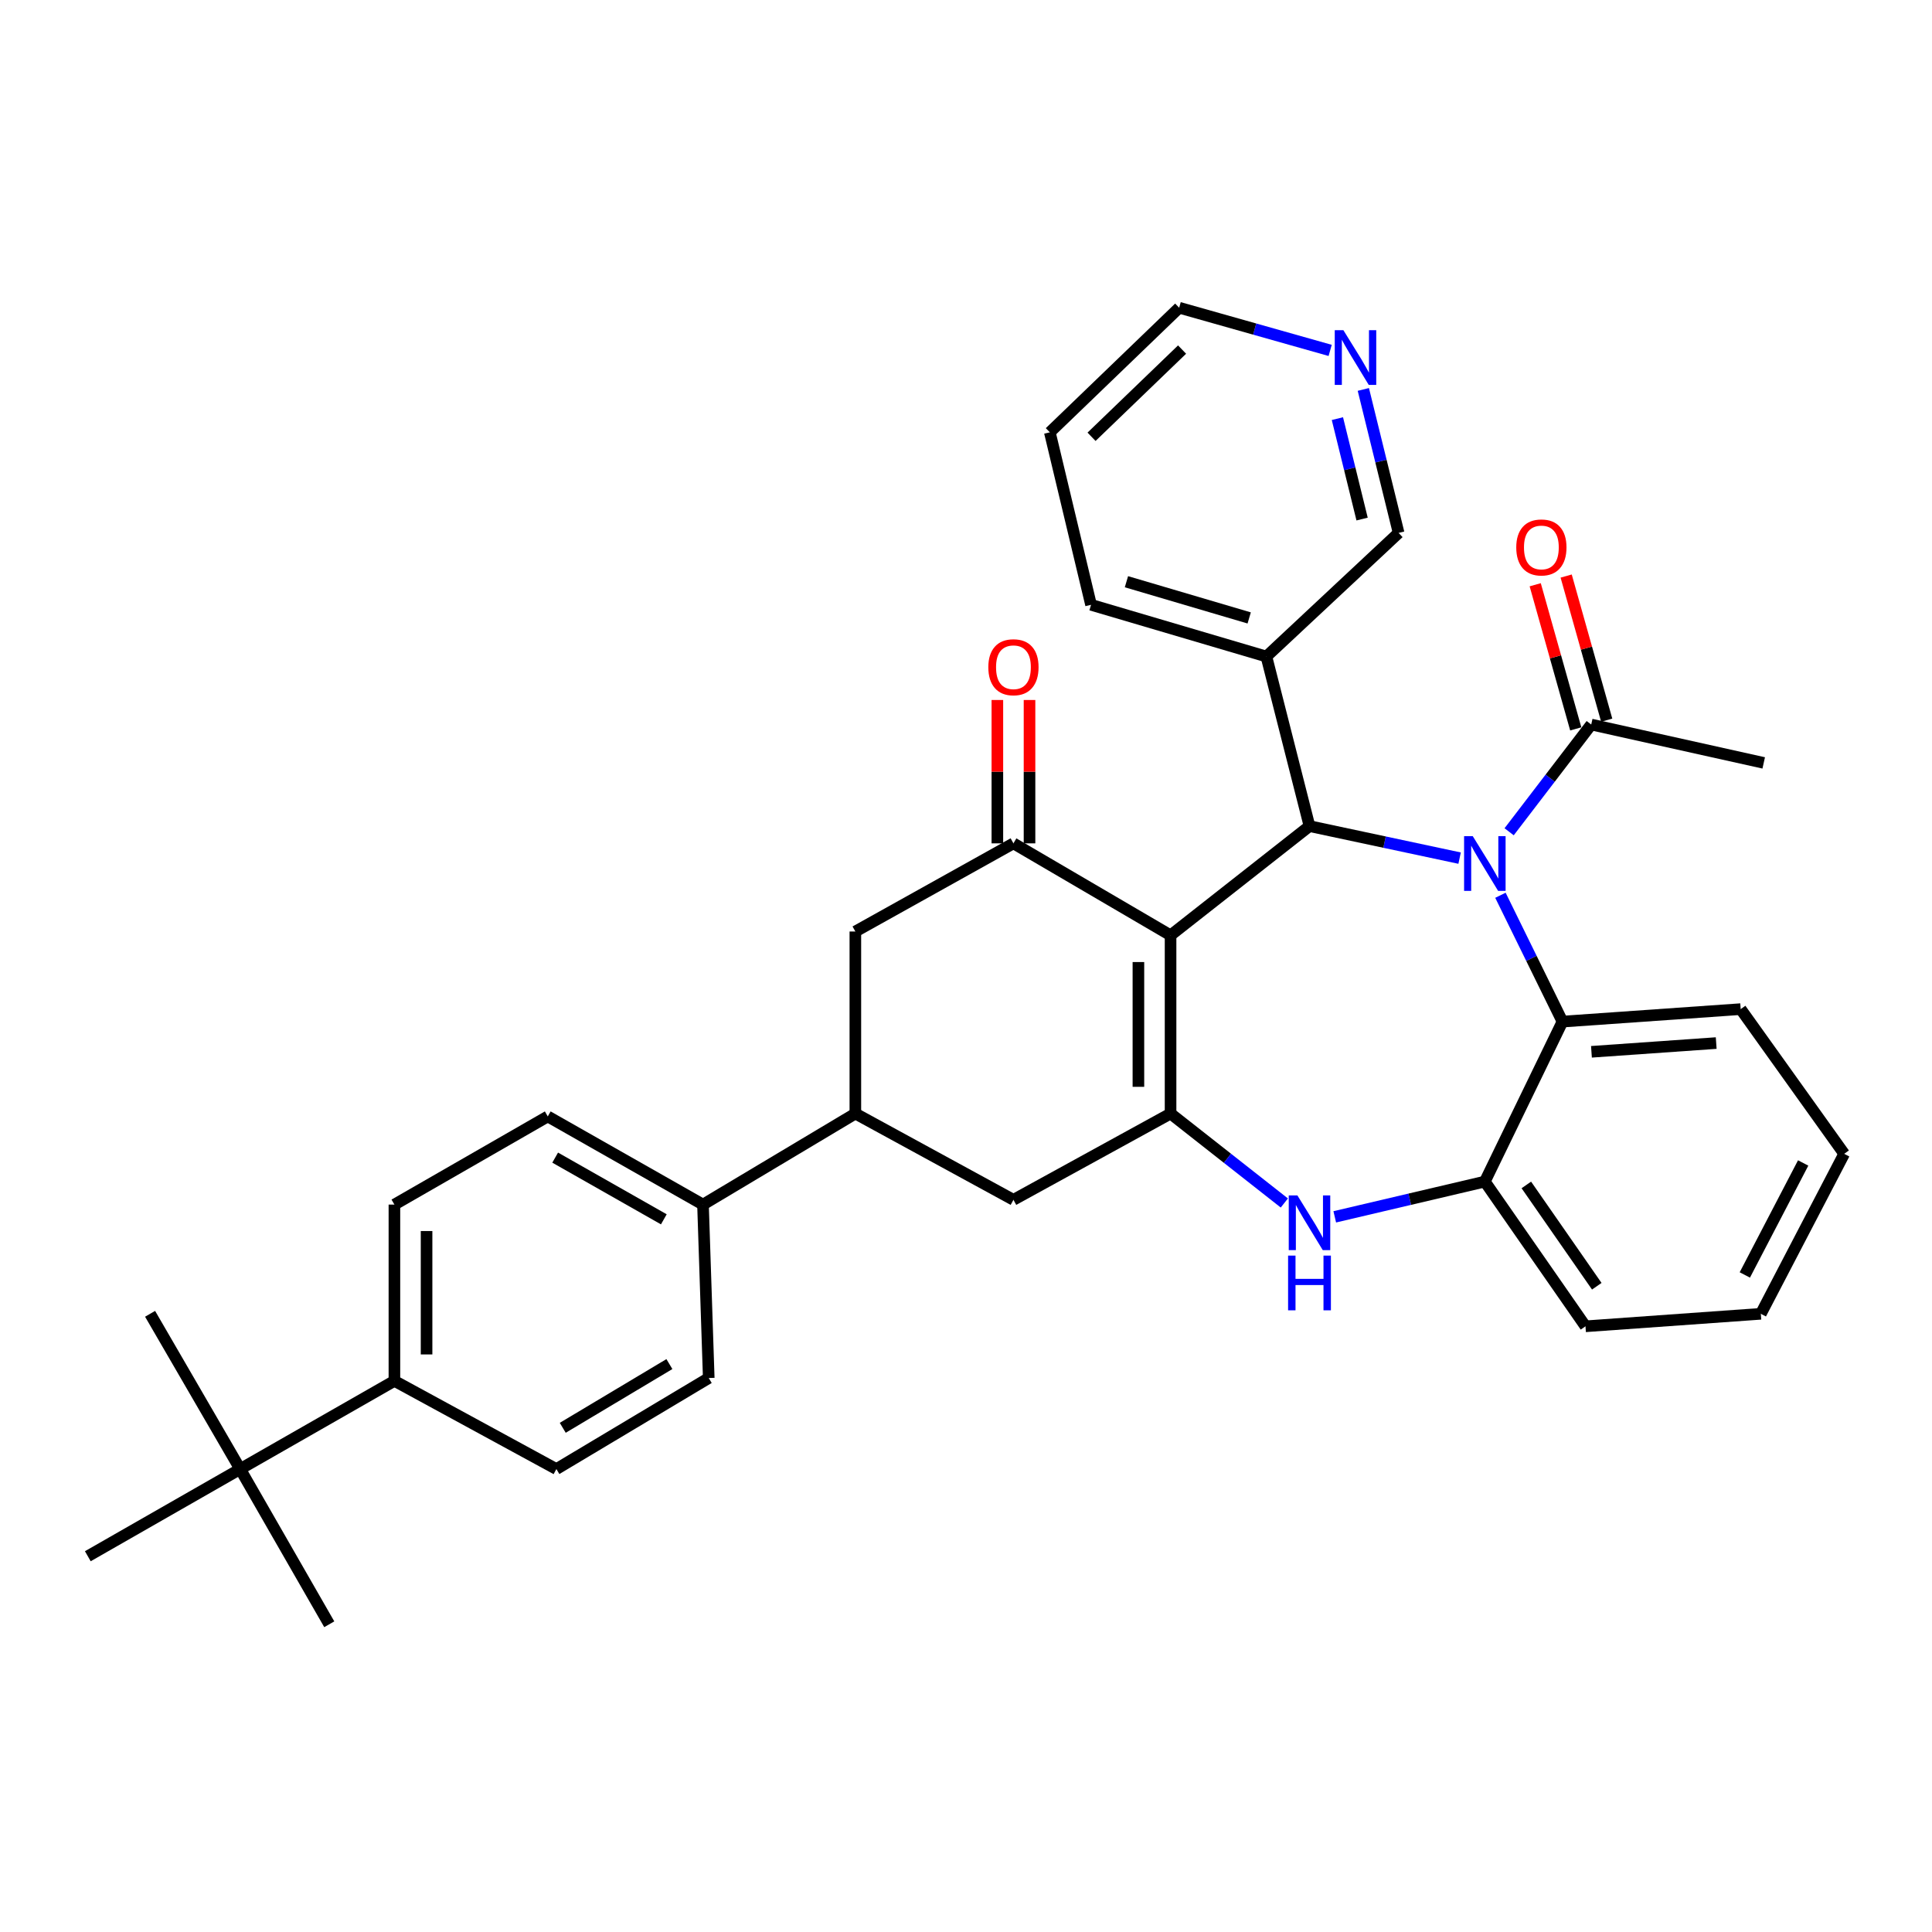 <?xml version='1.0' encoding='iso-8859-1'?>
<svg version='1.1' baseProfile='full'
              xmlns='http://www.w3.org/2000/svg'
                      xmlns:rdkit='http://www.rdkit.org/xml'
                      xmlns:xlink='http://www.w3.org/1999/xlink'
                  xml:space='preserve'
width='1000px' height='1000px' viewBox='0 0 1000 1000'>
<!-- END OF HEADER -->
<rect style='opacity:1.0;fill:#FFFFFF;stroke:none' width='1000' height='1000' x='0' y='0'> </rect>
<path class='bond-1' d='M 605.882,484.116 L 605.882,576.379' style='fill:none;fill-rule:evenodd;stroke:#000000;stroke-width:6px;stroke-linecap:butt;stroke-linejoin:miter;stroke-opacity:1' />
<path class='bond-1' d='M 589.239,497.955 L 589.239,562.539' style='fill:none;fill-rule:evenodd;stroke:#000000;stroke-width:6px;stroke-linecap:butt;stroke-linejoin:miter;stroke-opacity:1' />
<path class='bond-2' d='M 605.882,484.116 L 677.794,427.597' style='fill:none;fill-rule:evenodd;stroke:#000000;stroke-width:6px;stroke-linecap:butt;stroke-linejoin:miter;stroke-opacity:1' />
<path class='bond-3' d='M 605.882,484.116 L 524.557,436.519' style='fill:none;fill-rule:evenodd;stroke:#000000;stroke-width:6px;stroke-linecap:butt;stroke-linejoin:miter;stroke-opacity:1' />
<path class='bond-0' d='M 755.49,444.164 L 716.642,435.88' style='fill:none;fill-rule:evenodd;stroke:#0000FF;stroke-width:6px;stroke-linecap:butt;stroke-linejoin:miter;stroke-opacity:1' />
<path class='bond-0' d='M 716.642,435.88 L 677.794,427.597' style='fill:none;fill-rule:evenodd;stroke:#000000;stroke-width:6px;stroke-linecap:butt;stroke-linejoin:miter;stroke-opacity:1' />
<path class='bond-5' d='M 776.622,463.387 L 792.677,496.085' style='fill:none;fill-rule:evenodd;stroke:#0000FF;stroke-width:6px;stroke-linecap:butt;stroke-linejoin:miter;stroke-opacity:1' />
<path class='bond-5' d='M 792.677,496.085 L 808.732,528.782' style='fill:none;fill-rule:evenodd;stroke:#000000;stroke-width:6px;stroke-linecap:butt;stroke-linejoin:miter;stroke-opacity:1' />
<path class='bond-6' d='M 781.124,430.524 L 802.371,402.77' style='fill:none;fill-rule:evenodd;stroke:#0000FF;stroke-width:6px;stroke-linecap:butt;stroke-linejoin:miter;stroke-opacity:1' />
<path class='bond-6' d='M 802.371,402.77 L 823.617,375.017' style='fill:none;fill-rule:evenodd;stroke:#000000;stroke-width:6px;stroke-linecap:butt;stroke-linejoin:miter;stroke-opacity:1' />
<path class='bond-4' d='M 605.882,576.379 L 635.325,599.523' style='fill:none;fill-rule:evenodd;stroke:#000000;stroke-width:6px;stroke-linecap:butt;stroke-linejoin:miter;stroke-opacity:1' />
<path class='bond-4' d='M 635.325,599.523 L 664.768,622.667' style='fill:none;fill-rule:evenodd;stroke:#0000FF;stroke-width:6px;stroke-linecap:butt;stroke-linejoin:miter;stroke-opacity:1' />
<path class='bond-8' d='M 605.882,576.379 L 524.557,621.026' style='fill:none;fill-rule:evenodd;stroke:#000000;stroke-width:6px;stroke-linecap:butt;stroke-linejoin:miter;stroke-opacity:1' />
<path class='bond-11' d='M 677.794,427.597 L 655.485,339.819' style='fill:none;fill-rule:evenodd;stroke:#000000;stroke-width:6px;stroke-linecap:butt;stroke-linejoin:miter;stroke-opacity:1' />
<path class='bond-10' d='M 524.557,436.519 L 442.732,482.147' style='fill:none;fill-rule:evenodd;stroke:#000000;stroke-width:6px;stroke-linecap:butt;stroke-linejoin:miter;stroke-opacity:1' />
<path class='bond-13' d='M 532.878,436.519 L 532.878,399.417' style='fill:none;fill-rule:evenodd;stroke:#000000;stroke-width:6px;stroke-linecap:butt;stroke-linejoin:miter;stroke-opacity:1' />
<path class='bond-13' d='M 532.878,399.417 L 532.878,362.315' style='fill:none;fill-rule:evenodd;stroke:#FF0000;stroke-width:6px;stroke-linecap:butt;stroke-linejoin:miter;stroke-opacity:1' />
<path class='bond-13' d='M 516.235,436.519 L 516.235,399.417' style='fill:none;fill-rule:evenodd;stroke:#000000;stroke-width:6px;stroke-linecap:butt;stroke-linejoin:miter;stroke-opacity:1' />
<path class='bond-13' d='M 516.235,399.417 L 516.235,362.315' style='fill:none;fill-rule:evenodd;stroke:#FF0000;stroke-width:6px;stroke-linecap:butt;stroke-linejoin:miter;stroke-opacity:1' />
<path class='bond-7' d='M 690.865,629.836 L 729.708,620.711' style='fill:none;fill-rule:evenodd;stroke:#0000FF;stroke-width:6px;stroke-linecap:butt;stroke-linejoin:miter;stroke-opacity:1' />
<path class='bond-7' d='M 729.708,620.711 L 768.55,611.586' style='fill:none;fill-rule:evenodd;stroke:#000000;stroke-width:6px;stroke-linecap:butt;stroke-linejoin:miter;stroke-opacity:1' />
<path class='bond-23' d='M 808.732,528.782 L 900.976,522.319' style='fill:none;fill-rule:evenodd;stroke:#000000;stroke-width:6px;stroke-linecap:butt;stroke-linejoin:miter;stroke-opacity:1' />
<path class='bond-23' d='M 823.732,544.414 L 888.302,539.89' style='fill:none;fill-rule:evenodd;stroke:#000000;stroke-width:6px;stroke-linecap:butt;stroke-linejoin:miter;stroke-opacity:1' />
<path class='bond-35' d='M 808.732,528.782 L 768.55,611.586' style='fill:none;fill-rule:evenodd;stroke:#000000;stroke-width:6px;stroke-linecap:butt;stroke-linejoin:miter;stroke-opacity:1' />
<path class='bond-16' d='M 831.628,372.764 L 821.136,335.463' style='fill:none;fill-rule:evenodd;stroke:#000000;stroke-width:6px;stroke-linecap:butt;stroke-linejoin:miter;stroke-opacity:1' />
<path class='bond-16' d='M 821.136,335.463 L 810.645,298.162' style='fill:none;fill-rule:evenodd;stroke:#FF0000;stroke-width:6px;stroke-linecap:butt;stroke-linejoin:miter;stroke-opacity:1' />
<path class='bond-16' d='M 815.607,377.27 L 805.116,339.969' style='fill:none;fill-rule:evenodd;stroke:#000000;stroke-width:6px;stroke-linecap:butt;stroke-linejoin:miter;stroke-opacity:1' />
<path class='bond-16' d='M 805.116,339.969 L 794.624,302.668' style='fill:none;fill-rule:evenodd;stroke:#FF0000;stroke-width:6px;stroke-linecap:butt;stroke-linejoin:miter;stroke-opacity:1' />
<path class='bond-24' d='M 823.617,375.017 L 912.894,394.877' style='fill:none;fill-rule:evenodd;stroke:#000000;stroke-width:6px;stroke-linecap:butt;stroke-linejoin:miter;stroke-opacity:1' />
<path class='bond-25' d='M 768.55,611.586 L 820.64,686.495' style='fill:none;fill-rule:evenodd;stroke:#000000;stroke-width:6px;stroke-linecap:butt;stroke-linejoin:miter;stroke-opacity:1' />
<path class='bond-25' d='M 790.027,613.321 L 826.49,665.757' style='fill:none;fill-rule:evenodd;stroke:#000000;stroke-width:6px;stroke-linecap:butt;stroke-linejoin:miter;stroke-opacity:1' />
<path class='bond-34' d='M 524.557,621.026 L 442.732,576.379' style='fill:none;fill-rule:evenodd;stroke:#000000;stroke-width:6px;stroke-linecap:butt;stroke-linejoin:miter;stroke-opacity:1' />
<path class='bond-9' d='M 442.732,576.379 L 442.732,482.147' style='fill:none;fill-rule:evenodd;stroke:#000000;stroke-width:6px;stroke-linecap:butt;stroke-linejoin:miter;stroke-opacity:1' />
<path class='bond-12' d='M 442.732,576.379 L 363.867,623.495' style='fill:none;fill-rule:evenodd;stroke:#000000;stroke-width:6px;stroke-linecap:butt;stroke-linejoin:miter;stroke-opacity:1' />
<path class='bond-22' d='M 655.485,339.819 L 723.921,275.829' style='fill:none;fill-rule:evenodd;stroke:#000000;stroke-width:6px;stroke-linecap:butt;stroke-linejoin:miter;stroke-opacity:1' />
<path class='bond-26' d='M 655.485,339.819 L 564.72,313.043' style='fill:none;fill-rule:evenodd;stroke:#000000;stroke-width:6px;stroke-linecap:butt;stroke-linejoin:miter;stroke-opacity:1' />
<path class='bond-26' d='M 646.579,319.84 L 583.043,301.097' style='fill:none;fill-rule:evenodd;stroke:#000000;stroke-width:6px;stroke-linecap:butt;stroke-linejoin:miter;stroke-opacity:1' />
<path class='bond-18' d='M 363.867,623.495 L 366.844,713.261' style='fill:none;fill-rule:evenodd;stroke:#000000;stroke-width:6px;stroke-linecap:butt;stroke-linejoin:miter;stroke-opacity:1' />
<path class='bond-19' d='M 363.867,623.495 L 283.522,577.867' style='fill:none;fill-rule:evenodd;stroke:#000000;stroke-width:6px;stroke-linecap:butt;stroke-linejoin:miter;stroke-opacity:1' />
<path class='bond-19' d='M 343.597,631.122 L 287.355,599.183' style='fill:none;fill-rule:evenodd;stroke:#000000;stroke-width:6px;stroke-linecap:butt;stroke-linejoin:miter;stroke-opacity:1' />
<path class='bond-14' d='M 124.311,760.386 L 204.147,714.74' style='fill:none;fill-rule:evenodd;stroke:#000000;stroke-width:6px;stroke-linecap:butt;stroke-linejoin:miter;stroke-opacity:1' />
<path class='bond-27' d='M 124.311,760.386 L 45.455,805.505' style='fill:none;fill-rule:evenodd;stroke:#000000;stroke-width:6px;stroke-linecap:butt;stroke-linejoin:miter;stroke-opacity:1' />
<path class='bond-28' d='M 124.311,760.386 L 170.428,840.722' style='fill:none;fill-rule:evenodd;stroke:#000000;stroke-width:6px;stroke-linecap:butt;stroke-linejoin:miter;stroke-opacity:1' />
<path class='bond-29' d='M 124.311,760.386 L 77.685,680.023' style='fill:none;fill-rule:evenodd;stroke:#000000;stroke-width:6px;stroke-linecap:butt;stroke-linejoin:miter;stroke-opacity:1' />
<path class='bond-15' d='M 204.147,714.74 L 204.147,623.495' style='fill:none;fill-rule:evenodd;stroke:#000000;stroke-width:6px;stroke-linecap:butt;stroke-linejoin:miter;stroke-opacity:1' />
<path class='bond-15' d='M 220.79,701.053 L 220.79,637.181' style='fill:none;fill-rule:evenodd;stroke:#000000;stroke-width:6px;stroke-linecap:butt;stroke-linejoin:miter;stroke-opacity:1' />
<path class='bond-38' d='M 204.147,714.74 L 287.987,760.386' style='fill:none;fill-rule:evenodd;stroke:#000000;stroke-width:6px;stroke-linecap:butt;stroke-linejoin:miter;stroke-opacity:1' />
<path class='bond-17' d='M 705.659,201.57 L 714.79,238.7' style='fill:none;fill-rule:evenodd;stroke:#0000FF;stroke-width:6px;stroke-linecap:butt;stroke-linejoin:miter;stroke-opacity:1' />
<path class='bond-17' d='M 714.79,238.7 L 723.921,275.829' style='fill:none;fill-rule:evenodd;stroke:#000000;stroke-width:6px;stroke-linecap:butt;stroke-linejoin:miter;stroke-opacity:1' />
<path class='bond-17' d='M 692.238,216.683 L 698.629,242.674' style='fill:none;fill-rule:evenodd;stroke:#0000FF;stroke-width:6px;stroke-linecap:butt;stroke-linejoin:miter;stroke-opacity:1' />
<path class='bond-17' d='M 698.629,242.674 L 705.021,268.665' style='fill:none;fill-rule:evenodd;stroke:#000000;stroke-width:6px;stroke-linecap:butt;stroke-linejoin:miter;stroke-opacity:1' />
<path class='bond-36' d='M 688.491,181.368 L 649.415,170.323' style='fill:none;fill-rule:evenodd;stroke:#0000FF;stroke-width:6px;stroke-linecap:butt;stroke-linejoin:miter;stroke-opacity:1' />
<path class='bond-36' d='M 649.415,170.323 L 610.338,159.278' style='fill:none;fill-rule:evenodd;stroke:#000000;stroke-width:6px;stroke-linecap:butt;stroke-linejoin:miter;stroke-opacity:1' />
<path class='bond-21' d='M 366.844,713.261 L 287.987,760.386' style='fill:none;fill-rule:evenodd;stroke:#000000;stroke-width:6px;stroke-linecap:butt;stroke-linejoin:miter;stroke-opacity:1' />
<path class='bond-21' d='M 346.478,706.044 L 291.279,739.032' style='fill:none;fill-rule:evenodd;stroke:#000000;stroke-width:6px;stroke-linecap:butt;stroke-linejoin:miter;stroke-opacity:1' />
<path class='bond-20' d='M 283.522,577.867 L 204.147,623.495' style='fill:none;fill-rule:evenodd;stroke:#000000;stroke-width:6px;stroke-linecap:butt;stroke-linejoin:miter;stroke-opacity:1' />
<path class='bond-32' d='M 900.976,522.319 L 954.545,597.218' style='fill:none;fill-rule:evenodd;stroke:#000000;stroke-width:6px;stroke-linecap:butt;stroke-linejoin:miter;stroke-opacity:1' />
<path class='bond-33' d='M 820.64,686.495 L 911.405,680.023' style='fill:none;fill-rule:evenodd;stroke:#000000;stroke-width:6px;stroke-linecap:butt;stroke-linejoin:miter;stroke-opacity:1' />
<path class='bond-31' d='M 564.72,313.043 L 543.39,223.767' style='fill:none;fill-rule:evenodd;stroke:#000000;stroke-width:6px;stroke-linecap:butt;stroke-linejoin:miter;stroke-opacity:1' />
<path class='bond-30' d='M 610.338,159.278 L 543.39,223.767' style='fill:none;fill-rule:evenodd;stroke:#000000;stroke-width:6px;stroke-linecap:butt;stroke-linejoin:miter;stroke-opacity:1' />
<path class='bond-30' d='M 611.841,180.937 L 564.978,226.079' style='fill:none;fill-rule:evenodd;stroke:#000000;stroke-width:6px;stroke-linecap:butt;stroke-linejoin:miter;stroke-opacity:1' />
<path class='bond-37' d='M 954.545,597.218 L 911.405,680.023' style='fill:none;fill-rule:evenodd;stroke:#000000;stroke-width:6px;stroke-linecap:butt;stroke-linejoin:miter;stroke-opacity:1' />
<path class='bond-37' d='M 933.315,601.95 L 903.117,659.913' style='fill:none;fill-rule:evenodd;stroke:#000000;stroke-width:6px;stroke-linecap:butt;stroke-linejoin:miter;stroke-opacity:1' />
<path  class='atom-1' d='M 762.29 432.788
L 771.57 447.788
Q 772.49 449.268, 773.97 451.948
Q 775.45 454.628, 775.53 454.788
L 775.53 432.788
L 779.29 432.788
L 779.29 461.108
L 775.41 461.108
L 765.45 444.708
Q 764.29 442.788, 763.05 440.588
Q 761.85 438.388, 761.49 437.708
L 761.49 461.108
L 757.81 461.108
L 757.81 432.788
L 762.29 432.788
' fill='#0000FF'/>
<path  class='atom-5' d='M 671.534 618.747
L 680.814 633.747
Q 681.734 635.227, 683.214 637.907
Q 684.694 640.587, 684.774 640.747
L 684.774 618.747
L 688.534 618.747
L 688.534 647.067
L 684.654 647.067
L 674.694 630.667
Q 673.534 628.747, 672.294 626.547
Q 671.094 624.347, 670.734 623.667
L 670.734 647.067
L 667.054 647.067
L 667.054 618.747
L 671.534 618.747
' fill='#0000FF'/>
<path  class='atom-5' d='M 666.714 649.899
L 670.554 649.899
L 670.554 661.939
L 685.034 661.939
L 685.034 649.899
L 688.874 649.899
L 688.874 678.219
L 685.034 678.219
L 685.034 665.139
L 670.554 665.139
L 670.554 678.219
L 666.714 678.219
L 666.714 649.899
' fill='#0000FF'/>
<path  class='atom-14' d='M 511.557 345.354
Q 511.557 338.554, 514.917 334.754
Q 518.277 330.954, 524.557 330.954
Q 530.837 330.954, 534.197 334.754
Q 537.557 338.554, 537.557 345.354
Q 537.557 352.234, 534.157 356.154
Q 530.757 360.034, 524.557 360.034
Q 518.317 360.034, 514.917 356.154
Q 511.557 352.274, 511.557 345.354
M 524.557 356.834
Q 528.877 356.834, 531.197 353.954
Q 533.557 351.034, 533.557 345.354
Q 533.557 339.794, 531.197 336.994
Q 528.877 334.154, 524.557 334.154
Q 520.237 334.154, 517.877 336.954
Q 515.557 339.754, 515.557 345.354
Q 515.557 351.074, 517.877 353.954
Q 520.237 356.834, 524.557 356.834
' fill='#FF0000'/>
<path  class='atom-17' d='M 784.813 283.352
Q 784.813 276.552, 788.173 272.752
Q 791.533 268.952, 797.813 268.952
Q 804.093 268.952, 807.453 272.752
Q 810.813 276.552, 810.813 283.352
Q 810.813 290.232, 807.413 294.152
Q 804.013 298.032, 797.813 298.032
Q 791.573 298.032, 788.173 294.152
Q 784.813 290.272, 784.813 283.352
M 797.813 294.832
Q 802.133 294.832, 804.453 291.952
Q 806.813 289.032, 806.813 283.352
Q 806.813 277.792, 804.453 274.992
Q 802.133 272.152, 797.813 272.152
Q 793.493 272.152, 791.133 274.952
Q 788.813 277.752, 788.813 283.352
Q 788.813 289.072, 791.133 291.952
Q 793.493 294.832, 797.813 294.832
' fill='#FF0000'/>
<path  class='atom-18' d='M 695.342 170.914
L 704.622 185.914
Q 705.542 187.394, 707.022 190.074
Q 708.502 192.754, 708.582 192.914
L 708.582 170.914
L 712.342 170.914
L 712.342 199.234
L 708.462 199.234
L 698.502 182.834
Q 697.342 180.914, 696.102 178.714
Q 694.902 176.514, 694.542 175.834
L 694.542 199.234
L 690.862 199.234
L 690.862 170.914
L 695.342 170.914
' fill='#0000FF'/>
</svg>
